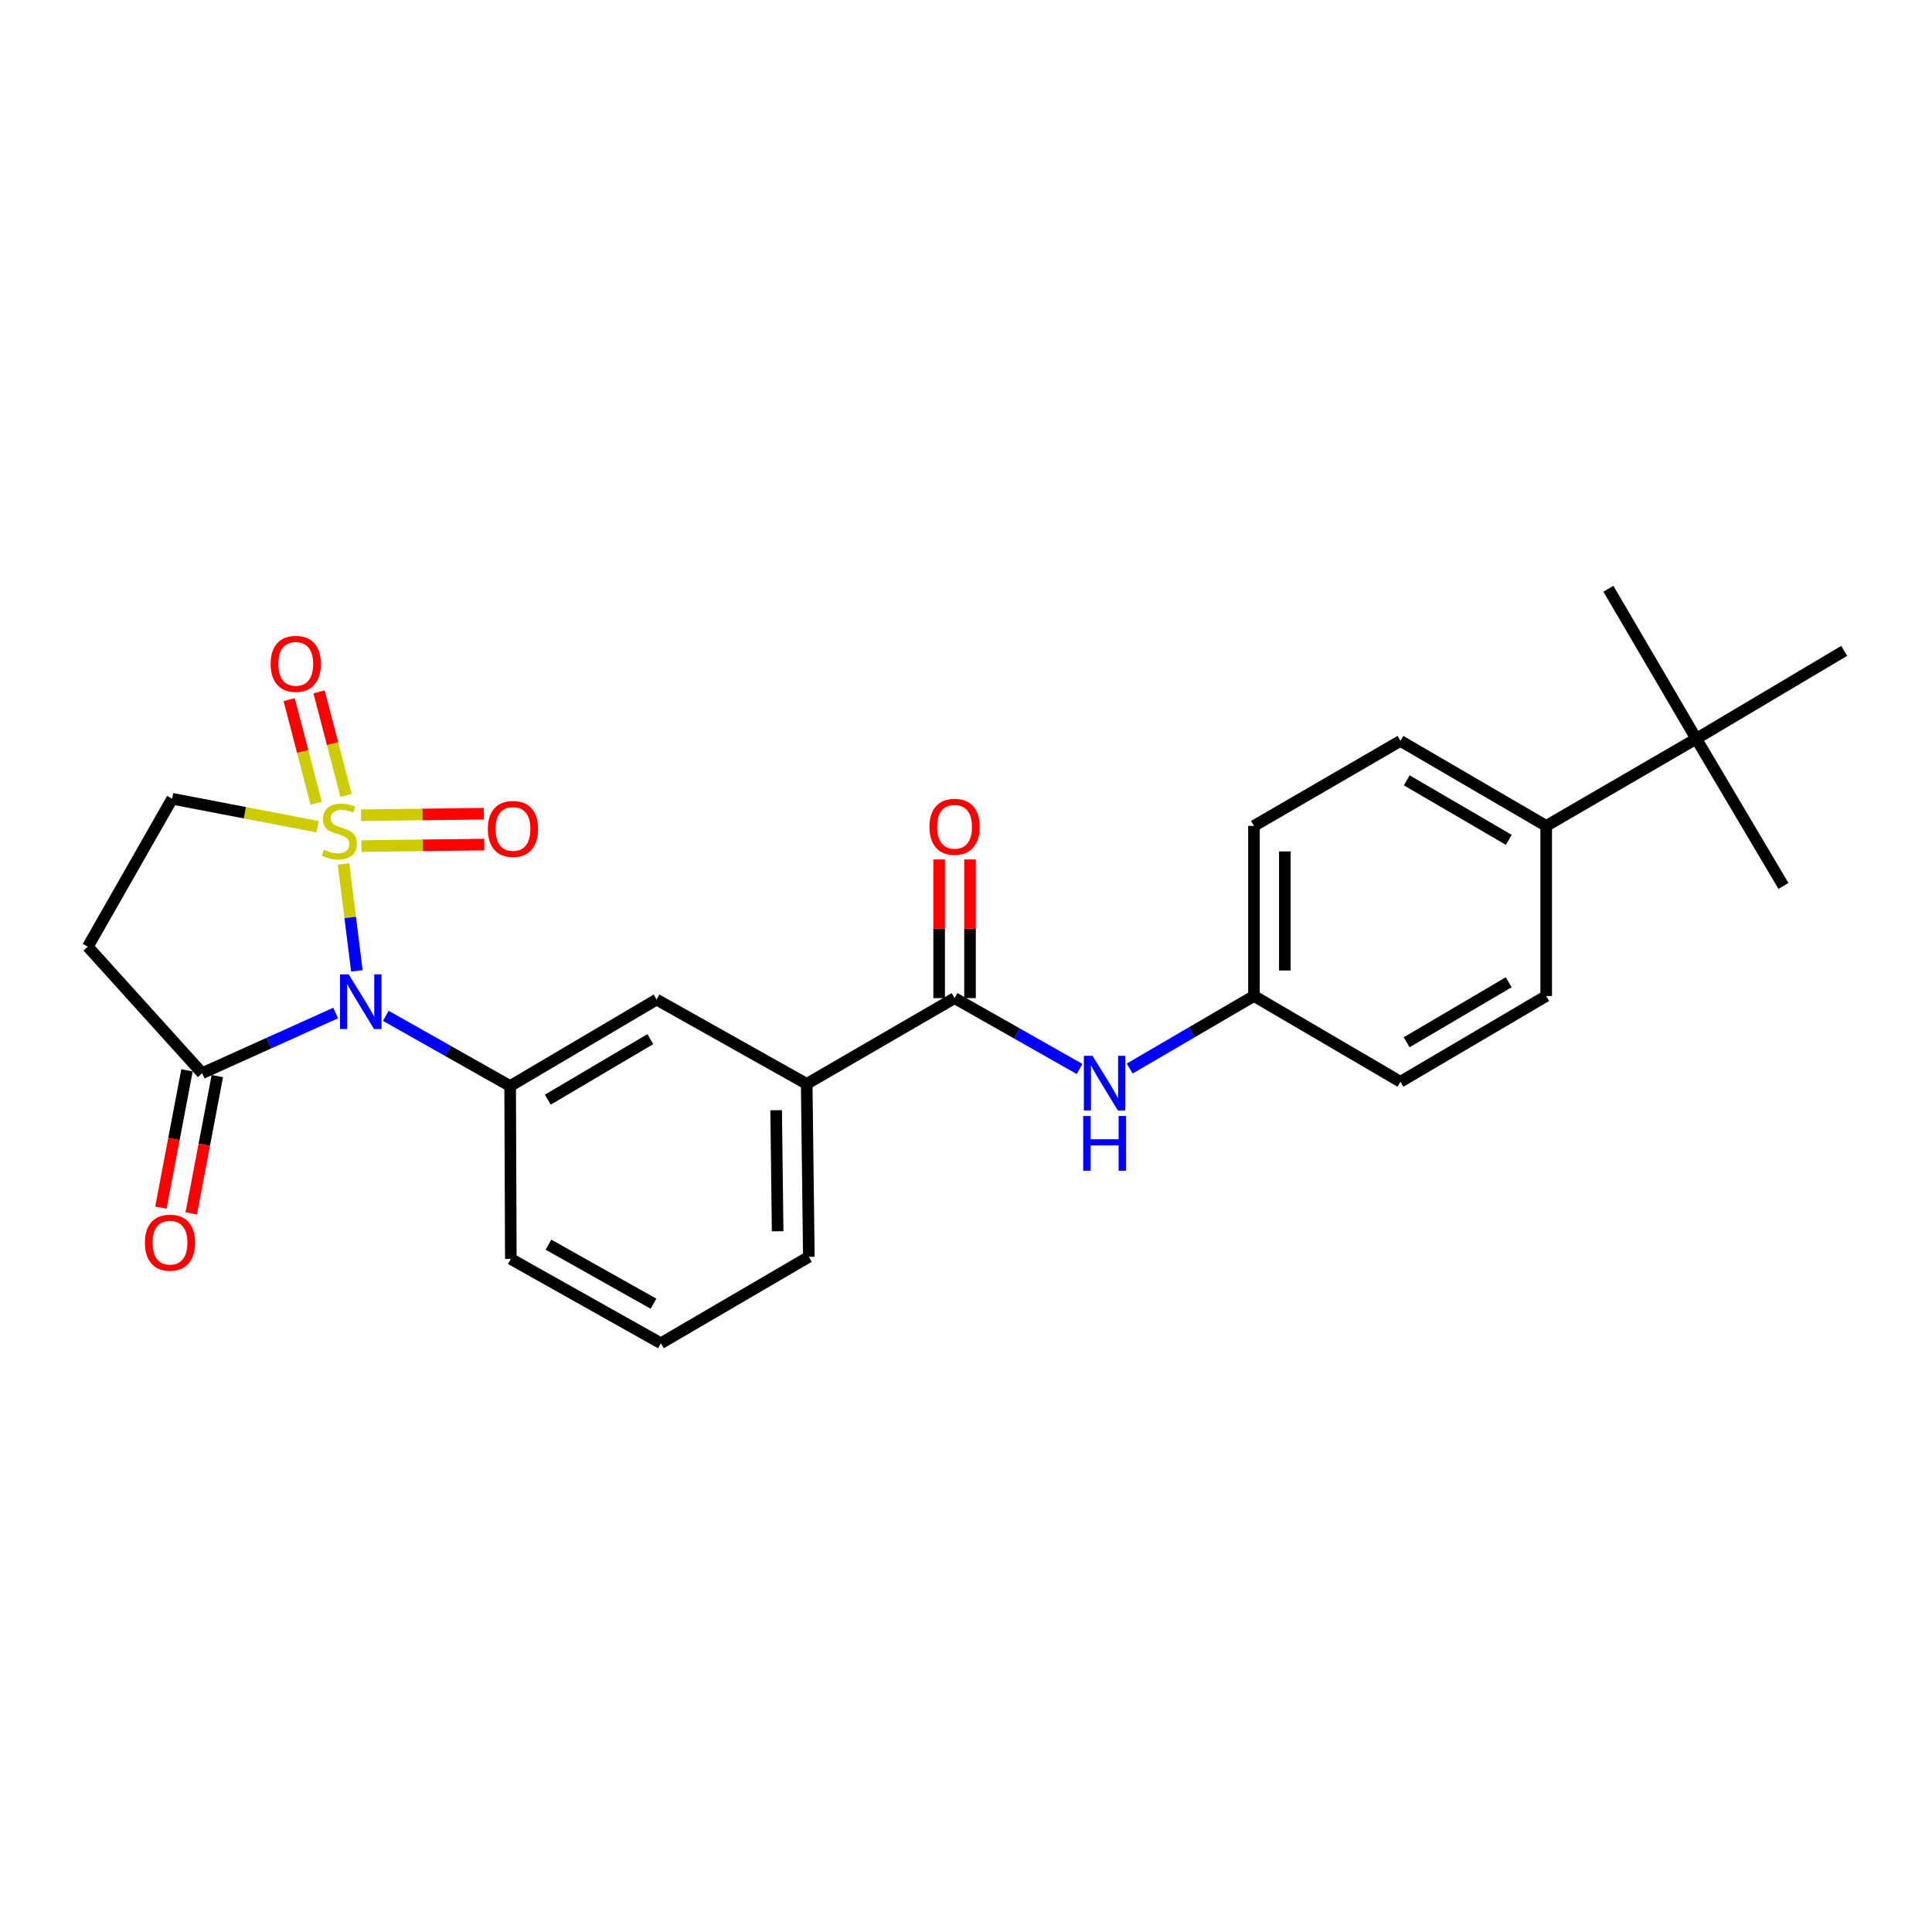 <?xml version='1.0' encoding='iso-8859-1'?>
<svg version='1.1' baseProfile='full'
              xmlns='http://www.w3.org/2000/svg'
                      xmlns:rdkit='http://www.rdkit.org/xml'
                      xmlns:xlink='http://www.w3.org/1999/xlink'
                  xml:space='preserve'
width='1000px' height='1000px' viewBox='0 0 1000 1000'>
<!-- END OF HEADER -->
<rect style='opacity:1.0;fill:#FFFFFF;stroke:none' width='1000' height='1000' x='0' y='0'> </rect>
<path class='bond-0' d='M 177.797,447.196 L 181.264,474.858' style='fill:none;fill-rule:evenodd;stroke:#CCCC00;stroke-width:6px;stroke-linecap:butt;stroke-linejoin:miter;stroke-opacity:1' />
<path class='bond-0' d='M 181.264,474.858 L 184.732,502.521' style='fill:none;fill-rule:evenodd;stroke:#0000FF;stroke-width:6px;stroke-linecap:butt;stroke-linejoin:miter;stroke-opacity:1' />
<path class='bond-5' d='M 164.368,427.918 L 126.735,420.675' style='fill:none;fill-rule:evenodd;stroke:#CCCC00;stroke-width:6px;stroke-linecap:butt;stroke-linejoin:miter;stroke-opacity:1' />
<path class='bond-5' d='M 126.735,420.675 L 89.102,413.433' style='fill:none;fill-rule:evenodd;stroke:#000000;stroke-width:6px;stroke-linecap:butt;stroke-linejoin:miter;stroke-opacity:1' />
<path class='bond-7' d='M 179.119,411.717 L 172.128,384.907' style='fill:none;fill-rule:evenodd;stroke:#CCCC00;stroke-width:6px;stroke-linecap:butt;stroke-linejoin:miter;stroke-opacity:1' />
<path class='bond-7' d='M 172.128,384.907 L 165.136,358.097' style='fill:none;fill-rule:evenodd;stroke:#FF0000;stroke-width:6px;stroke-linecap:butt;stroke-linejoin:miter;stroke-opacity:1' />
<path class='bond-7' d='M 163.654,415.749 L 156.663,388.939' style='fill:none;fill-rule:evenodd;stroke:#CCCC00;stroke-width:6px;stroke-linecap:butt;stroke-linejoin:miter;stroke-opacity:1' />
<path class='bond-7' d='M 156.663,388.939 L 149.672,362.129' style='fill:none;fill-rule:evenodd;stroke:#FF0000;stroke-width:6px;stroke-linecap:butt;stroke-linejoin:miter;stroke-opacity:1' />
<path class='bond-8' d='M 187.077,437.939 L 218.863,437.547' style='fill:none;fill-rule:evenodd;stroke:#CCCC00;stroke-width:6px;stroke-linecap:butt;stroke-linejoin:miter;stroke-opacity:1' />
<path class='bond-8' d='M 218.863,437.547 L 250.648,437.154' style='fill:none;fill-rule:evenodd;stroke:#FF0000;stroke-width:6px;stroke-linecap:butt;stroke-linejoin:miter;stroke-opacity:1' />
<path class='bond-8' d='M 186.88,421.959 L 218.666,421.566' style='fill:none;fill-rule:evenodd;stroke:#CCCC00;stroke-width:6px;stroke-linecap:butt;stroke-linejoin:miter;stroke-opacity:1' />
<path class='bond-8' d='M 218.666,421.566 L 250.451,421.174' style='fill:none;fill-rule:evenodd;stroke:#FF0000;stroke-width:6px;stroke-linecap:butt;stroke-linejoin:miter;stroke-opacity:1' />
<path class='bond-1' d='M 173.741,524.333 L 139.191,539.908' style='fill:none;fill-rule:evenodd;stroke:#0000FF;stroke-width:6px;stroke-linecap:butt;stroke-linejoin:miter;stroke-opacity:1' />
<path class='bond-1' d='M 139.191,539.908 L 104.64,555.483' style='fill:none;fill-rule:evenodd;stroke:#000000;stroke-width:6px;stroke-linecap:butt;stroke-linejoin:miter;stroke-opacity:1' />
<path class='bond-2' d='M 199.692,525.794 L 231.87,543.964' style='fill:none;fill-rule:evenodd;stroke:#0000FF;stroke-width:6px;stroke-linecap:butt;stroke-linejoin:miter;stroke-opacity:1' />
<path class='bond-2' d='M 231.87,543.964 L 264.048,562.133' style='fill:none;fill-rule:evenodd;stroke:#000000;stroke-width:6px;stroke-linecap:butt;stroke-linejoin:miter;stroke-opacity:1' />
<path class='bond-14' d='M 96.79,553.992 L 90.038,589.538' style='fill:none;fill-rule:evenodd;stroke:#000000;stroke-width:6px;stroke-linecap:butt;stroke-linejoin:miter;stroke-opacity:1' />
<path class='bond-14' d='M 90.038,589.538 L 83.286,625.083' style='fill:none;fill-rule:evenodd;stroke:#FF0000;stroke-width:6px;stroke-linecap:butt;stroke-linejoin:miter;stroke-opacity:1' />
<path class='bond-14' d='M 112.49,556.974 L 105.739,592.52' style='fill:none;fill-rule:evenodd;stroke:#000000;stroke-width:6px;stroke-linecap:butt;stroke-linejoin:miter;stroke-opacity:1' />
<path class='bond-14' d='M 105.739,592.52 L 98.987,628.066' style='fill:none;fill-rule:evenodd;stroke:#FF0000;stroke-width:6px;stroke-linecap:butt;stroke-linejoin:miter;stroke-opacity:1' />
<path class='bond-26' d='M 104.64,555.483 L 45.455,490.011' style='fill:none;fill-rule:evenodd;stroke:#000000;stroke-width:6px;stroke-linecap:butt;stroke-linejoin:miter;stroke-opacity:1' />
<path class='bond-9' d='M 264.048,562.133 L 339.855,517.376' style='fill:none;fill-rule:evenodd;stroke:#000000;stroke-width:6px;stroke-linecap:butt;stroke-linejoin:miter;stroke-opacity:1' />
<path class='bond-9' d='M 283.545,569.182 L 336.609,537.851' style='fill:none;fill-rule:evenodd;stroke:#000000;stroke-width:6px;stroke-linecap:butt;stroke-linejoin:miter;stroke-opacity:1' />
<path class='bond-20' d='M 264.048,562.133 L 264.403,651.631' style='fill:none;fill-rule:evenodd;stroke:#000000;stroke-width:6px;stroke-linecap:butt;stroke-linejoin:miter;stroke-opacity:1' />
<path class='bond-3' d='M 494.087,516.63 L 417.543,561.023' style='fill:none;fill-rule:evenodd;stroke:#000000;stroke-width:6px;stroke-linecap:butt;stroke-linejoin:miter;stroke-opacity:1' />
<path class='bond-6' d='M 494.087,516.63 L 526.432,534.964' style='fill:none;fill-rule:evenodd;stroke:#000000;stroke-width:6px;stroke-linecap:butt;stroke-linejoin:miter;stroke-opacity:1' />
<path class='bond-6' d='M 526.432,534.964 L 558.777,553.298' style='fill:none;fill-rule:evenodd;stroke:#0000FF;stroke-width:6px;stroke-linecap:butt;stroke-linejoin:miter;stroke-opacity:1' />
<path class='bond-13' d='M 502.078,516.63 L 502.078,480.739' style='fill:none;fill-rule:evenodd;stroke:#000000;stroke-width:6px;stroke-linecap:butt;stroke-linejoin:miter;stroke-opacity:1' />
<path class='bond-13' d='M 502.078,480.739 L 502.078,444.848' style='fill:none;fill-rule:evenodd;stroke:#FF0000;stroke-width:6px;stroke-linecap:butt;stroke-linejoin:miter;stroke-opacity:1' />
<path class='bond-13' d='M 486.096,516.63 L 486.096,480.739' style='fill:none;fill-rule:evenodd;stroke:#000000;stroke-width:6px;stroke-linecap:butt;stroke-linejoin:miter;stroke-opacity:1' />
<path class='bond-13' d='M 486.096,480.739 L 486.096,444.848' style='fill:none;fill-rule:evenodd;stroke:#FF0000;stroke-width:6px;stroke-linecap:butt;stroke-linejoin:miter;stroke-opacity:1' />
<path class='bond-4' d='M 45.455,490.011 L 89.102,413.433' style='fill:none;fill-rule:evenodd;stroke:#000000;stroke-width:6px;stroke-linecap:butt;stroke-linejoin:miter;stroke-opacity:1' />
<path class='bond-15' d='M 584.726,553.075 L 616.887,534.302' style='fill:none;fill-rule:evenodd;stroke:#0000FF;stroke-width:6px;stroke-linecap:butt;stroke-linejoin:miter;stroke-opacity:1' />
<path class='bond-15' d='M 616.887,534.302 L 649.047,515.529' style='fill:none;fill-rule:evenodd;stroke:#000000;stroke-width:6px;stroke-linecap:butt;stroke-linejoin:miter;stroke-opacity:1' />
<path class='bond-10' d='M 339.855,517.376 L 417.543,561.023' style='fill:none;fill-rule:evenodd;stroke:#000000;stroke-width:6px;stroke-linecap:butt;stroke-linejoin:miter;stroke-opacity:1' />
<path class='bond-27' d='M 417.543,561.023 L 418.653,650.53' style='fill:none;fill-rule:evenodd;stroke:#000000;stroke-width:6px;stroke-linecap:butt;stroke-linejoin:miter;stroke-opacity:1' />
<path class='bond-27' d='M 401.729,574.647 L 402.506,637.302' style='fill:none;fill-rule:evenodd;stroke:#000000;stroke-width:6px;stroke-linecap:butt;stroke-linejoin:miter;stroke-opacity:1' />
<path class='bond-11' d='M 877.984,382.384 L 800.313,427.496' style='fill:none;fill-rule:evenodd;stroke:#000000;stroke-width:6px;stroke-linecap:butt;stroke-linejoin:miter;stroke-opacity:1' />
<path class='bond-23' d='M 877.984,382.384 L 832.499,304.731' style='fill:none;fill-rule:evenodd;stroke:#000000;stroke-width:6px;stroke-linecap:butt;stroke-linejoin:miter;stroke-opacity:1' />
<path class='bond-24' d='M 877.984,382.384 L 954.545,336.889' style='fill:none;fill-rule:evenodd;stroke:#000000;stroke-width:6px;stroke-linecap:butt;stroke-linejoin:miter;stroke-opacity:1' />
<path class='bond-25' d='M 877.984,382.384 L 923.115,458.563' style='fill:none;fill-rule:evenodd;stroke:#000000;stroke-width:6px;stroke-linecap:butt;stroke-linejoin:miter;stroke-opacity:1' />
<path class='bond-12' d='M 800.313,427.496 L 724.871,383.494' style='fill:none;fill-rule:evenodd;stroke:#000000;stroke-width:6px;stroke-linecap:butt;stroke-linejoin:miter;stroke-opacity:1' />
<path class='bond-12' d='M 780.945,434.701 L 728.135,403.899' style='fill:none;fill-rule:evenodd;stroke:#000000;stroke-width:6px;stroke-linecap:butt;stroke-linejoin:miter;stroke-opacity:1' />
<path class='bond-28' d='M 800.313,427.496 L 800.313,515.529' style='fill:none;fill-rule:evenodd;stroke:#000000;stroke-width:6px;stroke-linecap:butt;stroke-linejoin:miter;stroke-opacity:1' />
<path class='bond-18' d='M 649.047,515.529 L 724.871,559.914' style='fill:none;fill-rule:evenodd;stroke:#000000;stroke-width:6px;stroke-linecap:butt;stroke-linejoin:miter;stroke-opacity:1' />
<path class='bond-19' d='M 649.047,515.529 L 649.047,427.496' style='fill:none;fill-rule:evenodd;stroke:#000000;stroke-width:6px;stroke-linecap:butt;stroke-linejoin:miter;stroke-opacity:1' />
<path class='bond-19' d='M 665.029,502.324 L 665.029,440.701' style='fill:none;fill-rule:evenodd;stroke:#000000;stroke-width:6px;stroke-linecap:butt;stroke-linejoin:miter;stroke-opacity:1' />
<path class='bond-16' d='M 724.871,383.494 L 649.047,427.496' style='fill:none;fill-rule:evenodd;stroke:#000000;stroke-width:6px;stroke-linecap:butt;stroke-linejoin:miter;stroke-opacity:1' />
<path class='bond-17' d='M 800.313,515.529 L 724.871,559.914' style='fill:none;fill-rule:evenodd;stroke:#000000;stroke-width:6px;stroke-linecap:butt;stroke-linejoin:miter;stroke-opacity:1' />
<path class='bond-17' d='M 780.893,508.412 L 728.083,539.481' style='fill:none;fill-rule:evenodd;stroke:#000000;stroke-width:6px;stroke-linecap:butt;stroke-linejoin:miter;stroke-opacity:1' />
<path class='bond-22' d='M 264.403,651.631 L 342.074,695.269' style='fill:none;fill-rule:evenodd;stroke:#000000;stroke-width:6px;stroke-linecap:butt;stroke-linejoin:miter;stroke-opacity:1' />
<path class='bond-22' d='M 283.882,644.243 L 338.252,674.79' style='fill:none;fill-rule:evenodd;stroke:#000000;stroke-width:6px;stroke-linecap:butt;stroke-linejoin:miter;stroke-opacity:1' />
<path class='bond-21' d='M 418.653,650.53 L 342.074,695.269' style='fill:none;fill-rule:evenodd;stroke:#000000;stroke-width:6px;stroke-linecap:butt;stroke-linejoin:miter;stroke-opacity:1' />
<path  class='atom-0' d='M 167.652 439.809
Q 167.972 439.929, 169.292 440.489
Q 170.612 441.049, 172.052 441.409
Q 173.532 441.729, 174.972 441.729
Q 177.652 441.729, 179.212 440.449
Q 180.772 439.129, 180.772 436.849
Q 180.772 435.289, 179.972 434.329
Q 179.212 433.369, 178.012 432.849
Q 176.812 432.329, 174.812 431.729
Q 172.292 430.969, 170.772 430.249
Q 169.292 429.529, 168.212 428.009
Q 167.172 426.489, 167.172 423.929
Q 167.172 420.369, 169.572 418.169
Q 172.012 415.969, 176.812 415.969
Q 180.092 415.969, 183.812 417.529
L 182.892 420.609
Q 179.492 419.209, 176.932 419.209
Q 174.172 419.209, 172.652 420.369
Q 171.132 421.489, 171.172 423.449
Q 171.172 424.969, 171.932 425.889
Q 172.732 426.809, 173.852 427.329
Q 175.012 427.849, 176.932 428.449
Q 179.492 429.249, 181.012 430.049
Q 182.532 430.849, 183.612 432.489
Q 184.732 434.089, 184.732 436.849
Q 184.732 440.769, 182.092 442.889
Q 179.492 444.969, 175.132 444.969
Q 172.612 444.969, 170.692 444.409
Q 168.812 443.889, 166.572 442.969
L 167.652 439.809
' fill='#CCCC00'/>
<path  class='atom-1' d='M 180.473 504.317
L 189.753 519.317
Q 190.673 520.797, 192.153 523.477
Q 193.633 526.157, 193.713 526.317
L 193.713 504.317
L 197.473 504.317
L 197.473 532.637
L 193.593 532.637
L 183.633 516.237
Q 182.473 514.317, 181.233 512.117
Q 180.033 509.917, 179.673 509.237
L 179.673 532.637
L 175.993 532.637
L 175.993 504.317
L 180.473 504.317
' fill='#0000FF'/>
<path  class='atom-7' d='M 565.489 546.49
L 574.769 561.49
Q 575.689 562.97, 577.169 565.65
Q 578.649 568.33, 578.729 568.49
L 578.729 546.49
L 582.489 546.49
L 582.489 574.81
L 578.609 574.81
L 568.649 558.41
Q 567.489 556.49, 566.249 554.29
Q 565.049 552.09, 564.689 551.41
L 564.689 574.81
L 561.009 574.81
L 561.009 546.49
L 565.489 546.49
' fill='#0000FF'/>
<path  class='atom-7' d='M 560.669 577.642
L 564.509 577.642
L 564.509 589.682
L 578.989 589.682
L 578.989 577.642
L 582.829 577.642
L 582.829 605.962
L 578.989 605.962
L 578.989 592.882
L 564.509 592.882
L 564.509 605.962
L 560.669 605.962
L 560.669 577.642
' fill='#0000FF'/>
<path  class='atom-8' d='M 140.082 343.619
Q 140.082 336.819, 143.442 333.019
Q 146.802 329.219, 153.082 329.219
Q 159.362 329.219, 162.722 333.019
Q 166.082 336.819, 166.082 343.619
Q 166.082 350.499, 162.682 354.419
Q 159.282 358.299, 153.082 358.299
Q 146.842 358.299, 143.442 354.419
Q 140.082 350.539, 140.082 343.619
M 153.082 355.099
Q 157.402 355.099, 159.722 352.219
Q 162.082 349.299, 162.082 343.619
Q 162.082 338.059, 159.722 335.259
Q 157.402 332.419, 153.082 332.419
Q 148.762 332.419, 146.402 335.219
Q 144.082 338.019, 144.082 343.619
Q 144.082 349.339, 146.402 352.219
Q 148.762 355.099, 153.082 355.099
' fill='#FF0000'/>
<path  class='atom-9' d='M 252.513 429.059
Q 252.513 422.259, 255.873 418.459
Q 259.233 414.659, 265.513 414.659
Q 271.793 414.659, 275.153 418.459
Q 278.513 422.259, 278.513 429.059
Q 278.513 435.939, 275.113 439.859
Q 271.713 443.739, 265.513 443.739
Q 259.273 443.739, 255.873 439.859
Q 252.513 435.979, 252.513 429.059
M 265.513 440.539
Q 269.833 440.539, 272.153 437.659
Q 274.513 434.739, 274.513 429.059
Q 274.513 423.499, 272.153 420.699
Q 269.833 417.859, 265.513 417.859
Q 261.193 417.859, 258.833 420.659
Q 256.513 423.459, 256.513 429.059
Q 256.513 434.779, 258.833 437.659
Q 261.193 440.539, 265.513 440.539
' fill='#FF0000'/>
<path  class='atom-14' d='M 481.087 427.949
Q 481.087 421.149, 484.447 417.349
Q 487.807 413.549, 494.087 413.549
Q 500.367 413.549, 503.727 417.349
Q 507.087 421.149, 507.087 427.949
Q 507.087 434.829, 503.687 438.749
Q 500.287 442.629, 494.087 442.629
Q 487.847 442.629, 484.447 438.749
Q 481.087 434.869, 481.087 427.949
M 494.087 439.429
Q 498.407 439.429, 500.727 436.549
Q 503.087 433.629, 503.087 427.949
Q 503.087 422.389, 500.727 419.589
Q 498.407 416.749, 494.087 416.749
Q 489.767 416.749, 487.407 419.549
Q 485.087 422.349, 485.087 427.949
Q 485.087 433.669, 487.407 436.549
Q 489.767 439.429, 494.087 439.429
' fill='#FF0000'/>
<path  class='atom-15' d='M 74.992 643.205
Q 74.992 636.405, 78.352 632.605
Q 81.712 628.805, 87.992 628.805
Q 94.272 628.805, 97.632 632.605
Q 100.992 636.405, 100.992 643.205
Q 100.992 650.085, 97.592 654.005
Q 94.192 657.885, 87.992 657.885
Q 81.752 657.885, 78.352 654.005
Q 74.992 650.125, 74.992 643.205
M 87.992 654.685
Q 92.312 654.685, 94.632 651.805
Q 96.992 648.885, 96.992 643.205
Q 96.992 637.645, 94.632 634.845
Q 92.312 632.005, 87.992 632.005
Q 83.672 632.005, 81.312 634.805
Q 78.992 637.605, 78.992 643.205
Q 78.992 648.925, 81.312 651.805
Q 83.672 654.685, 87.992 654.685
' fill='#FF0000'/>
</svg>
